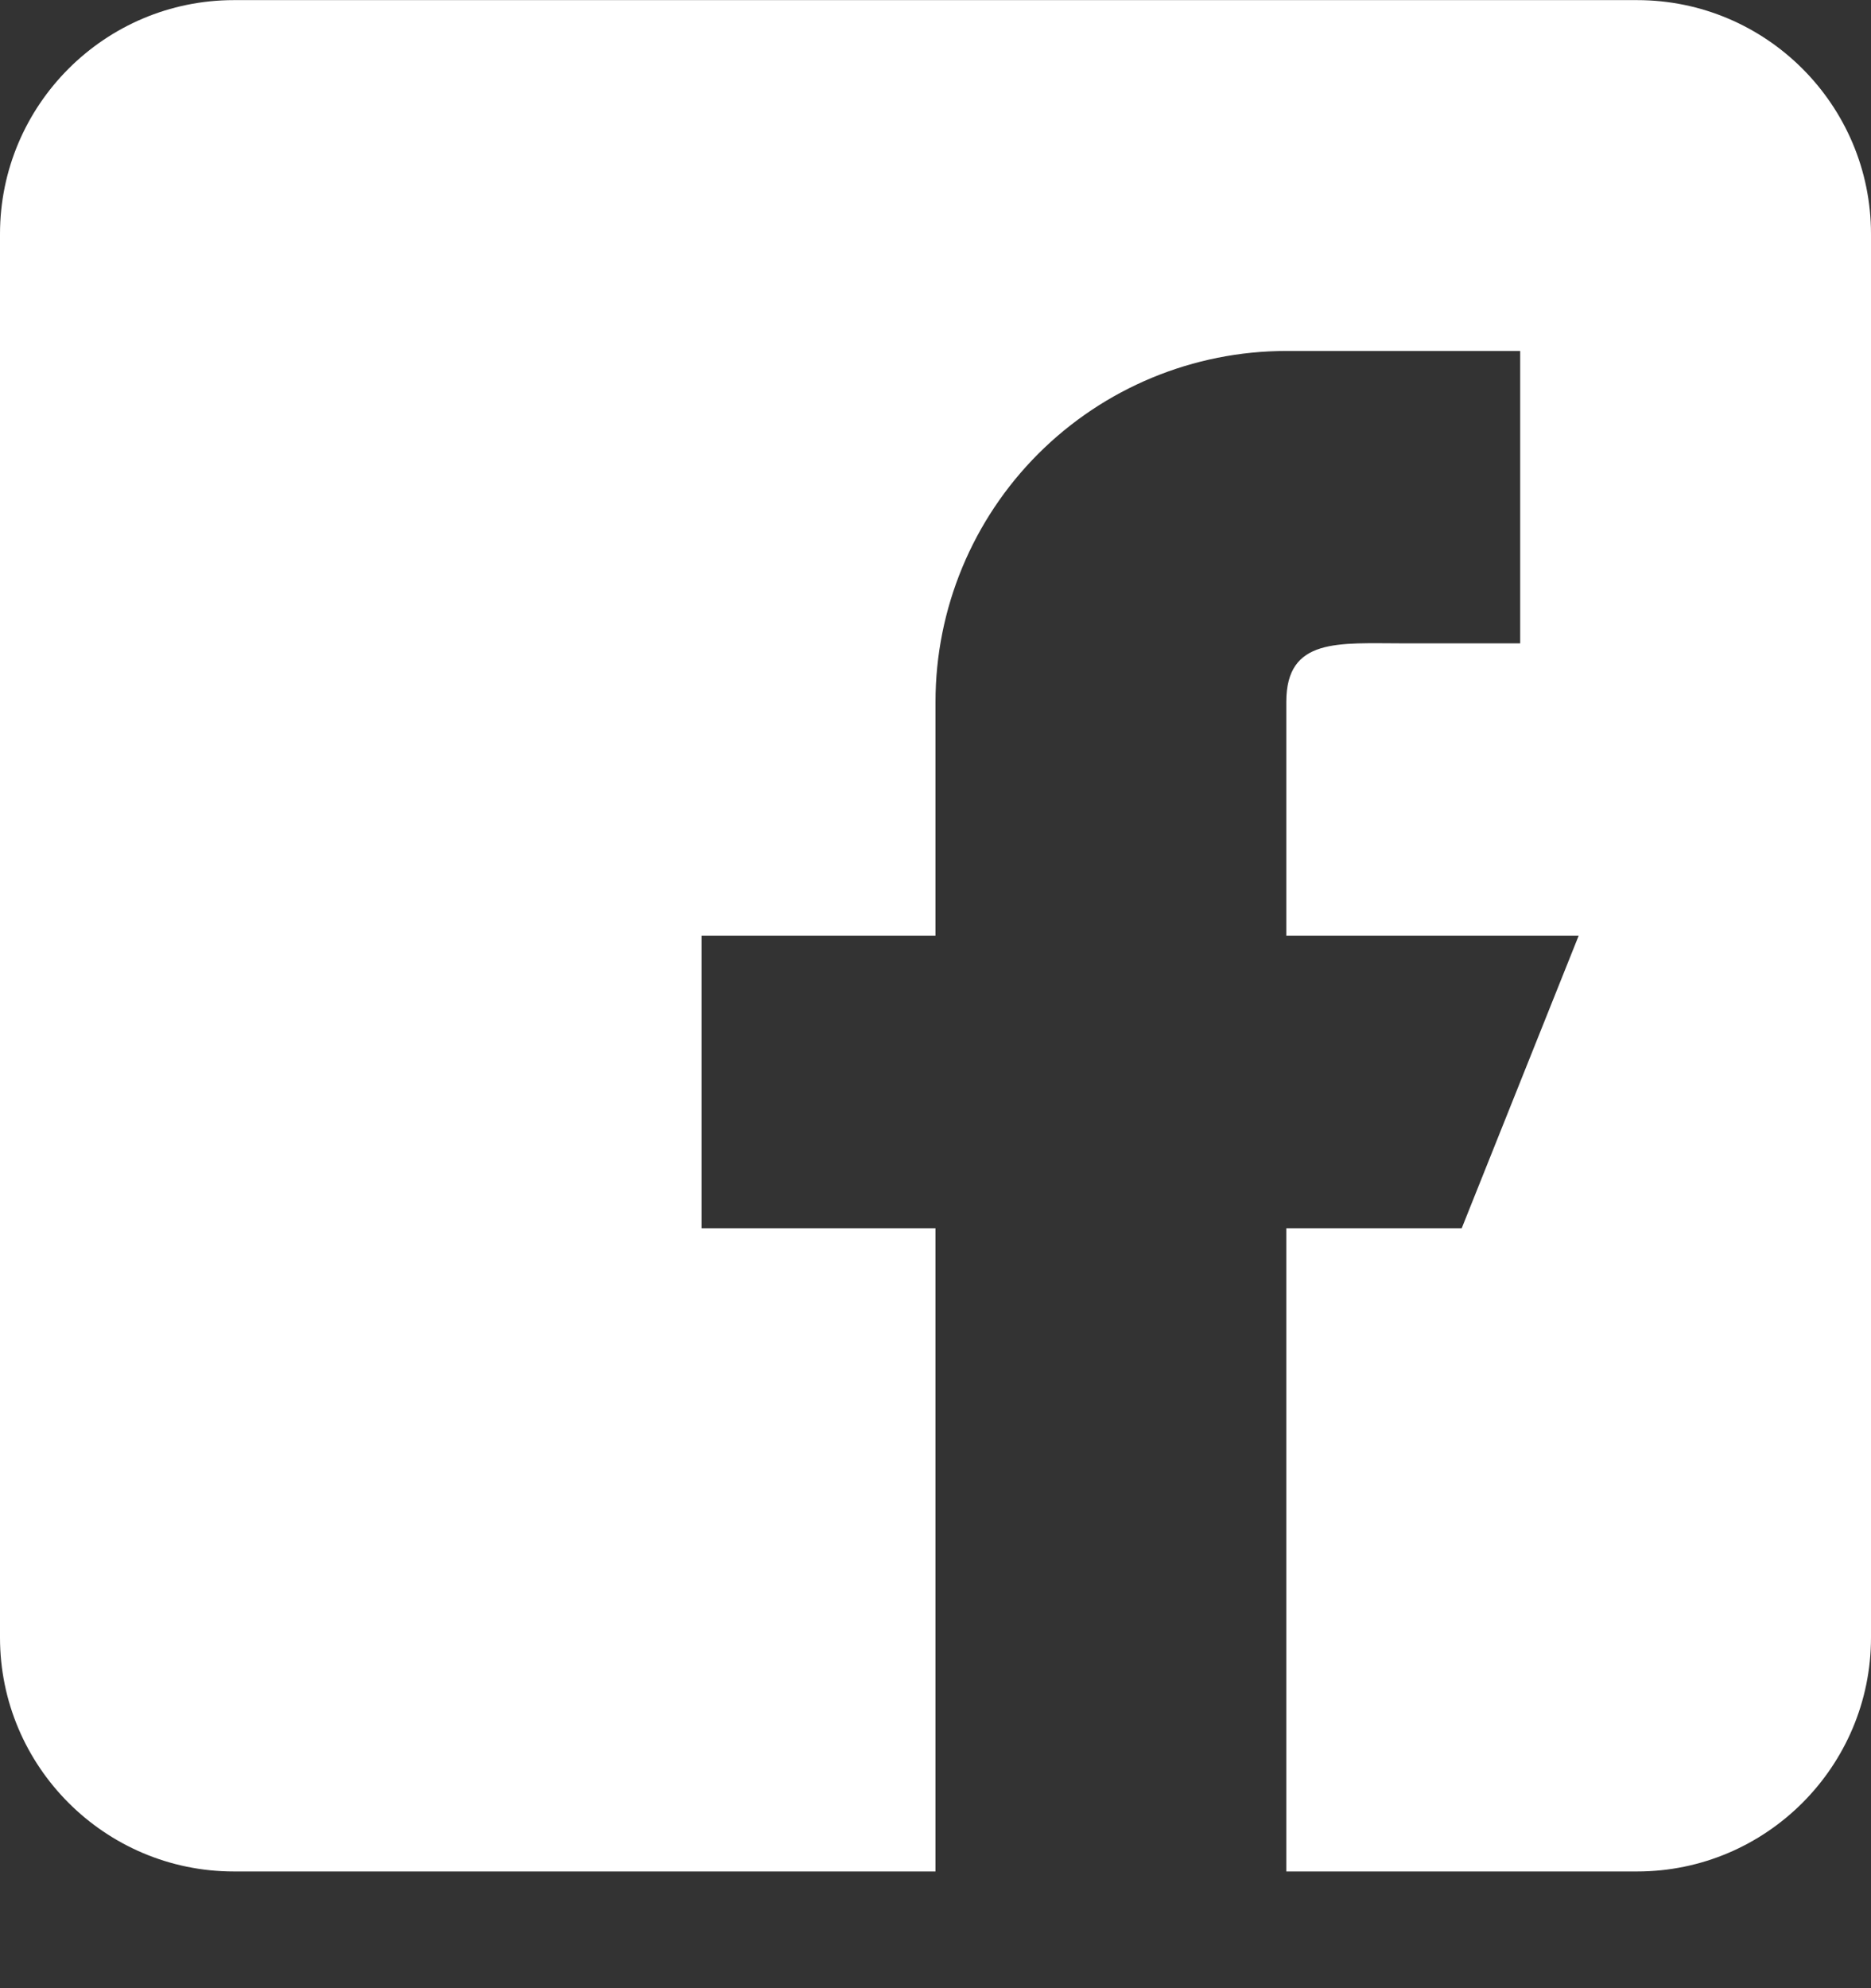<svg width="16" height="17" viewBox="0 0 16 17" fill="none" xmlns="http://www.w3.org/2000/svg">
<rect x="0" y="0" width="16" height="17" fill="#333333" stroke="none"/>
<path fill-rule="evenodd" clip-rule="evenodd" d="M14 0.001H2C0.897 0.001 0 0.898 0 2.001V14.002C0 15.104 0.897 16.002 2 16.002H8V10.502H6V8.001H8V6.001C8 5.206 8.316 4.443 8.879 3.88C9.441 3.318 10.204 3.001 11 3.001H13V5.501H12C11.448 5.501 11 5.449 11 6.001V8.001H13.5L12.5 10.502H11V16.002H14C15.103 16.002 16 15.104 16 14.002V2.001C16 0.898 15.103 0.001 14 0.001Z" fill="white"/>
</svg>
